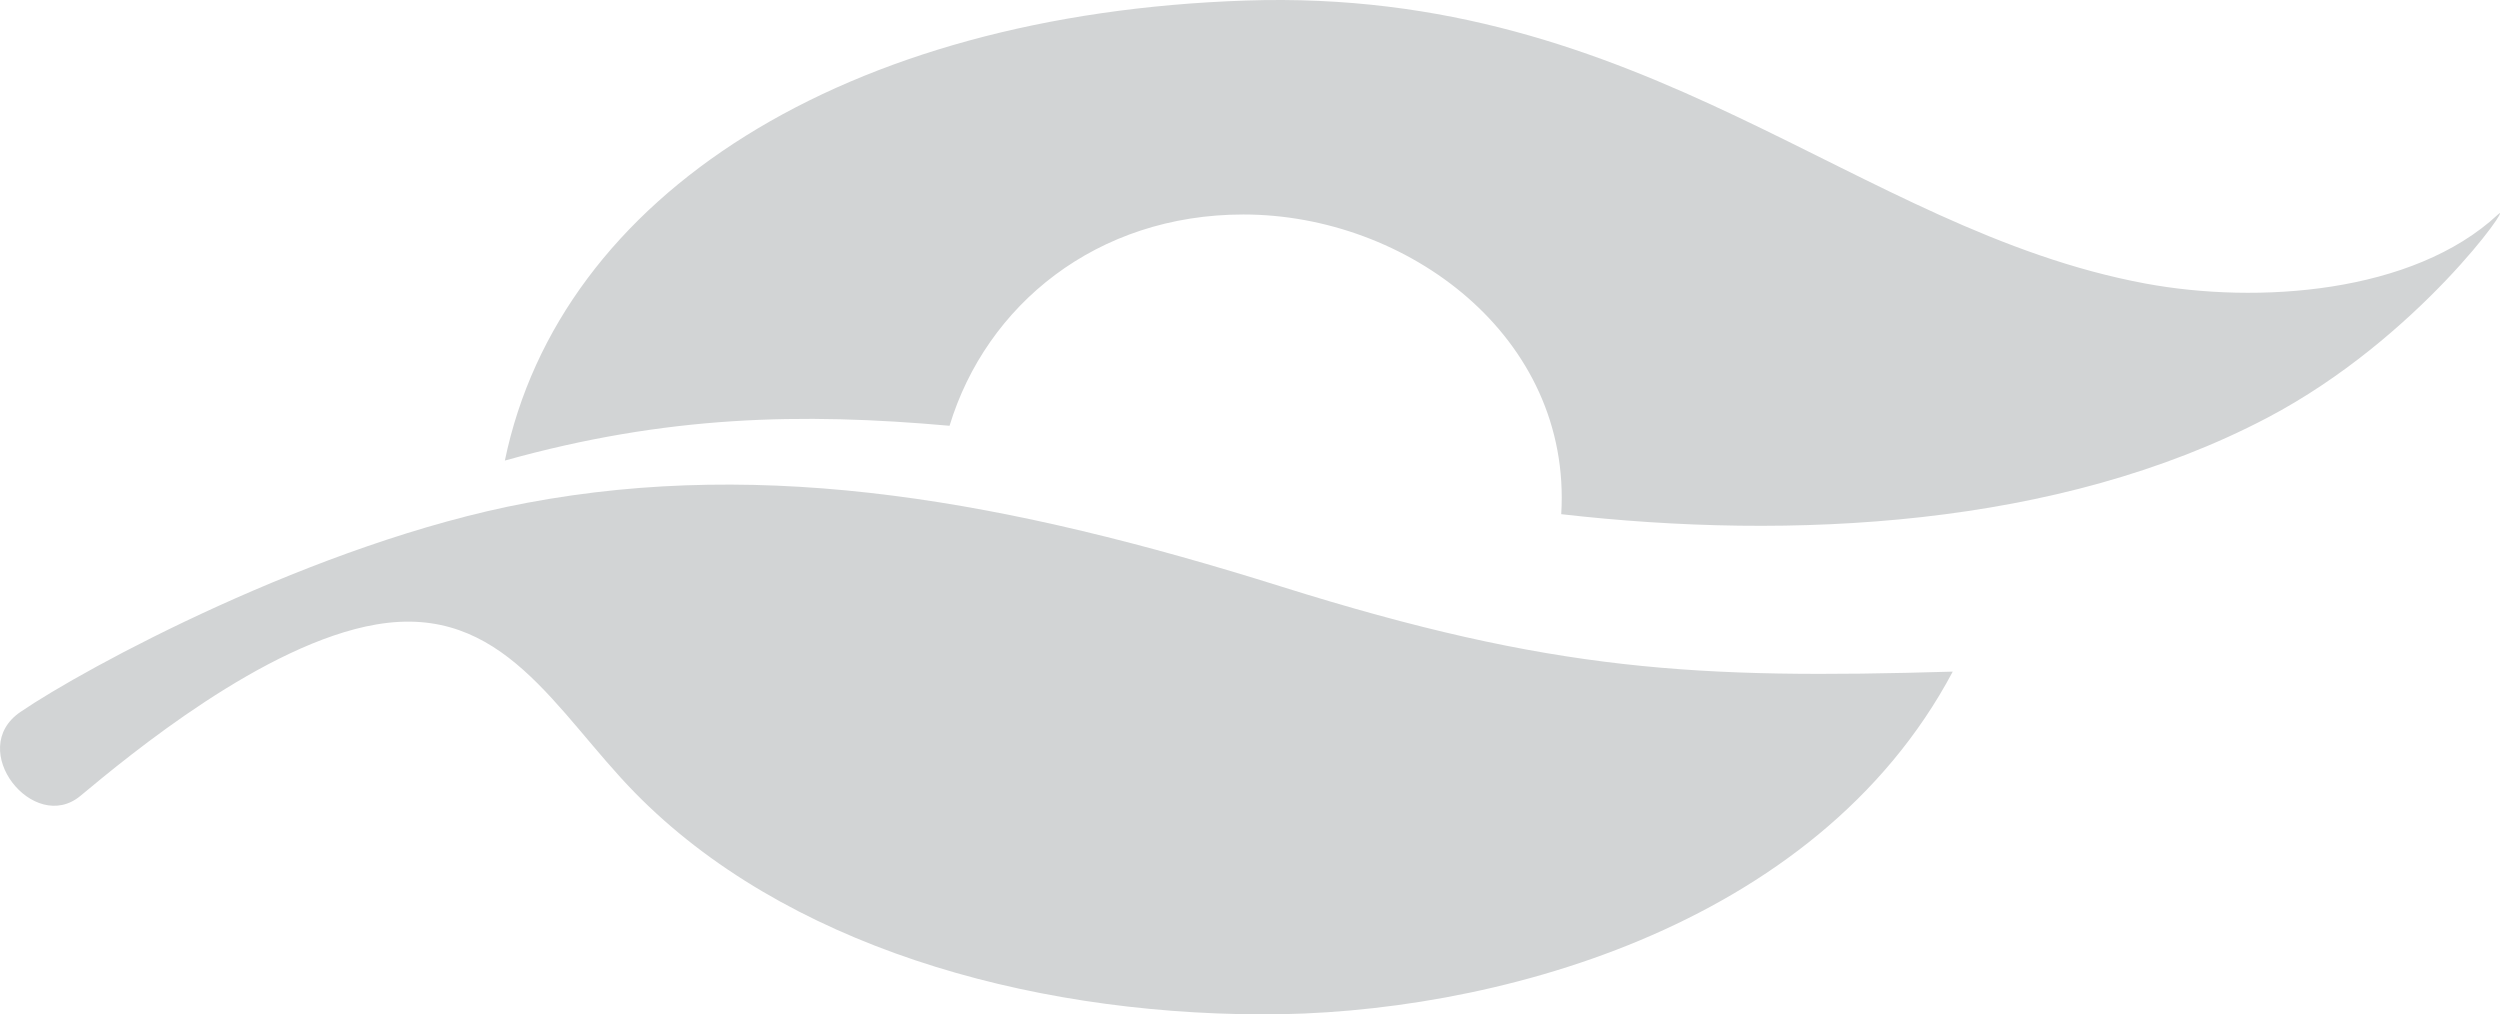 <svg xmlns="http://www.w3.org/2000/svg" width="188.975" height="76.678" viewBox="0 0 188.975 76.678"><g transform="translate(-656.363 -6006.84)"><path d="M525.861-478.083c8.464,1.573,20.224.769,26.652-5.219,1.31-1.219-5.961,9.338-17.452,15.373-15.815,8.3-35.974,9.271-53.357,7.281.822-13.431-11.66-22.654-24.021-22.654-11.1,0-19.444,6.841-22.216,15.971-11.21-1-21.4-.784-33.614,2.63,4.168-20.1,25.693-33.759,56.015-34.774s46.041,17.309,67.992,21.392" transform="translate(292.673 6506.355)" fill="#d2d4d5"/><path d="M392.148-452.315c-8.475,1.445-18.629,9.835-22.377,12.958-3.529,2.939-8.688-3.507-4.54-6.339C370.06-449,387.567-458.5,403.492-461.5c18.281-3.442,36.458-.14,57.04,6.321s31.409,7,50.766,6.432c-10.359,19.517-35.179,25.978-52.307,25.909-17.857-.068-36.053-5.264-47.31-16.757-6-6.132-9.958-14.356-19.533-12.719" transform="translate(292.673 6506.355)" fill="#d2d4d5"/></g></svg>